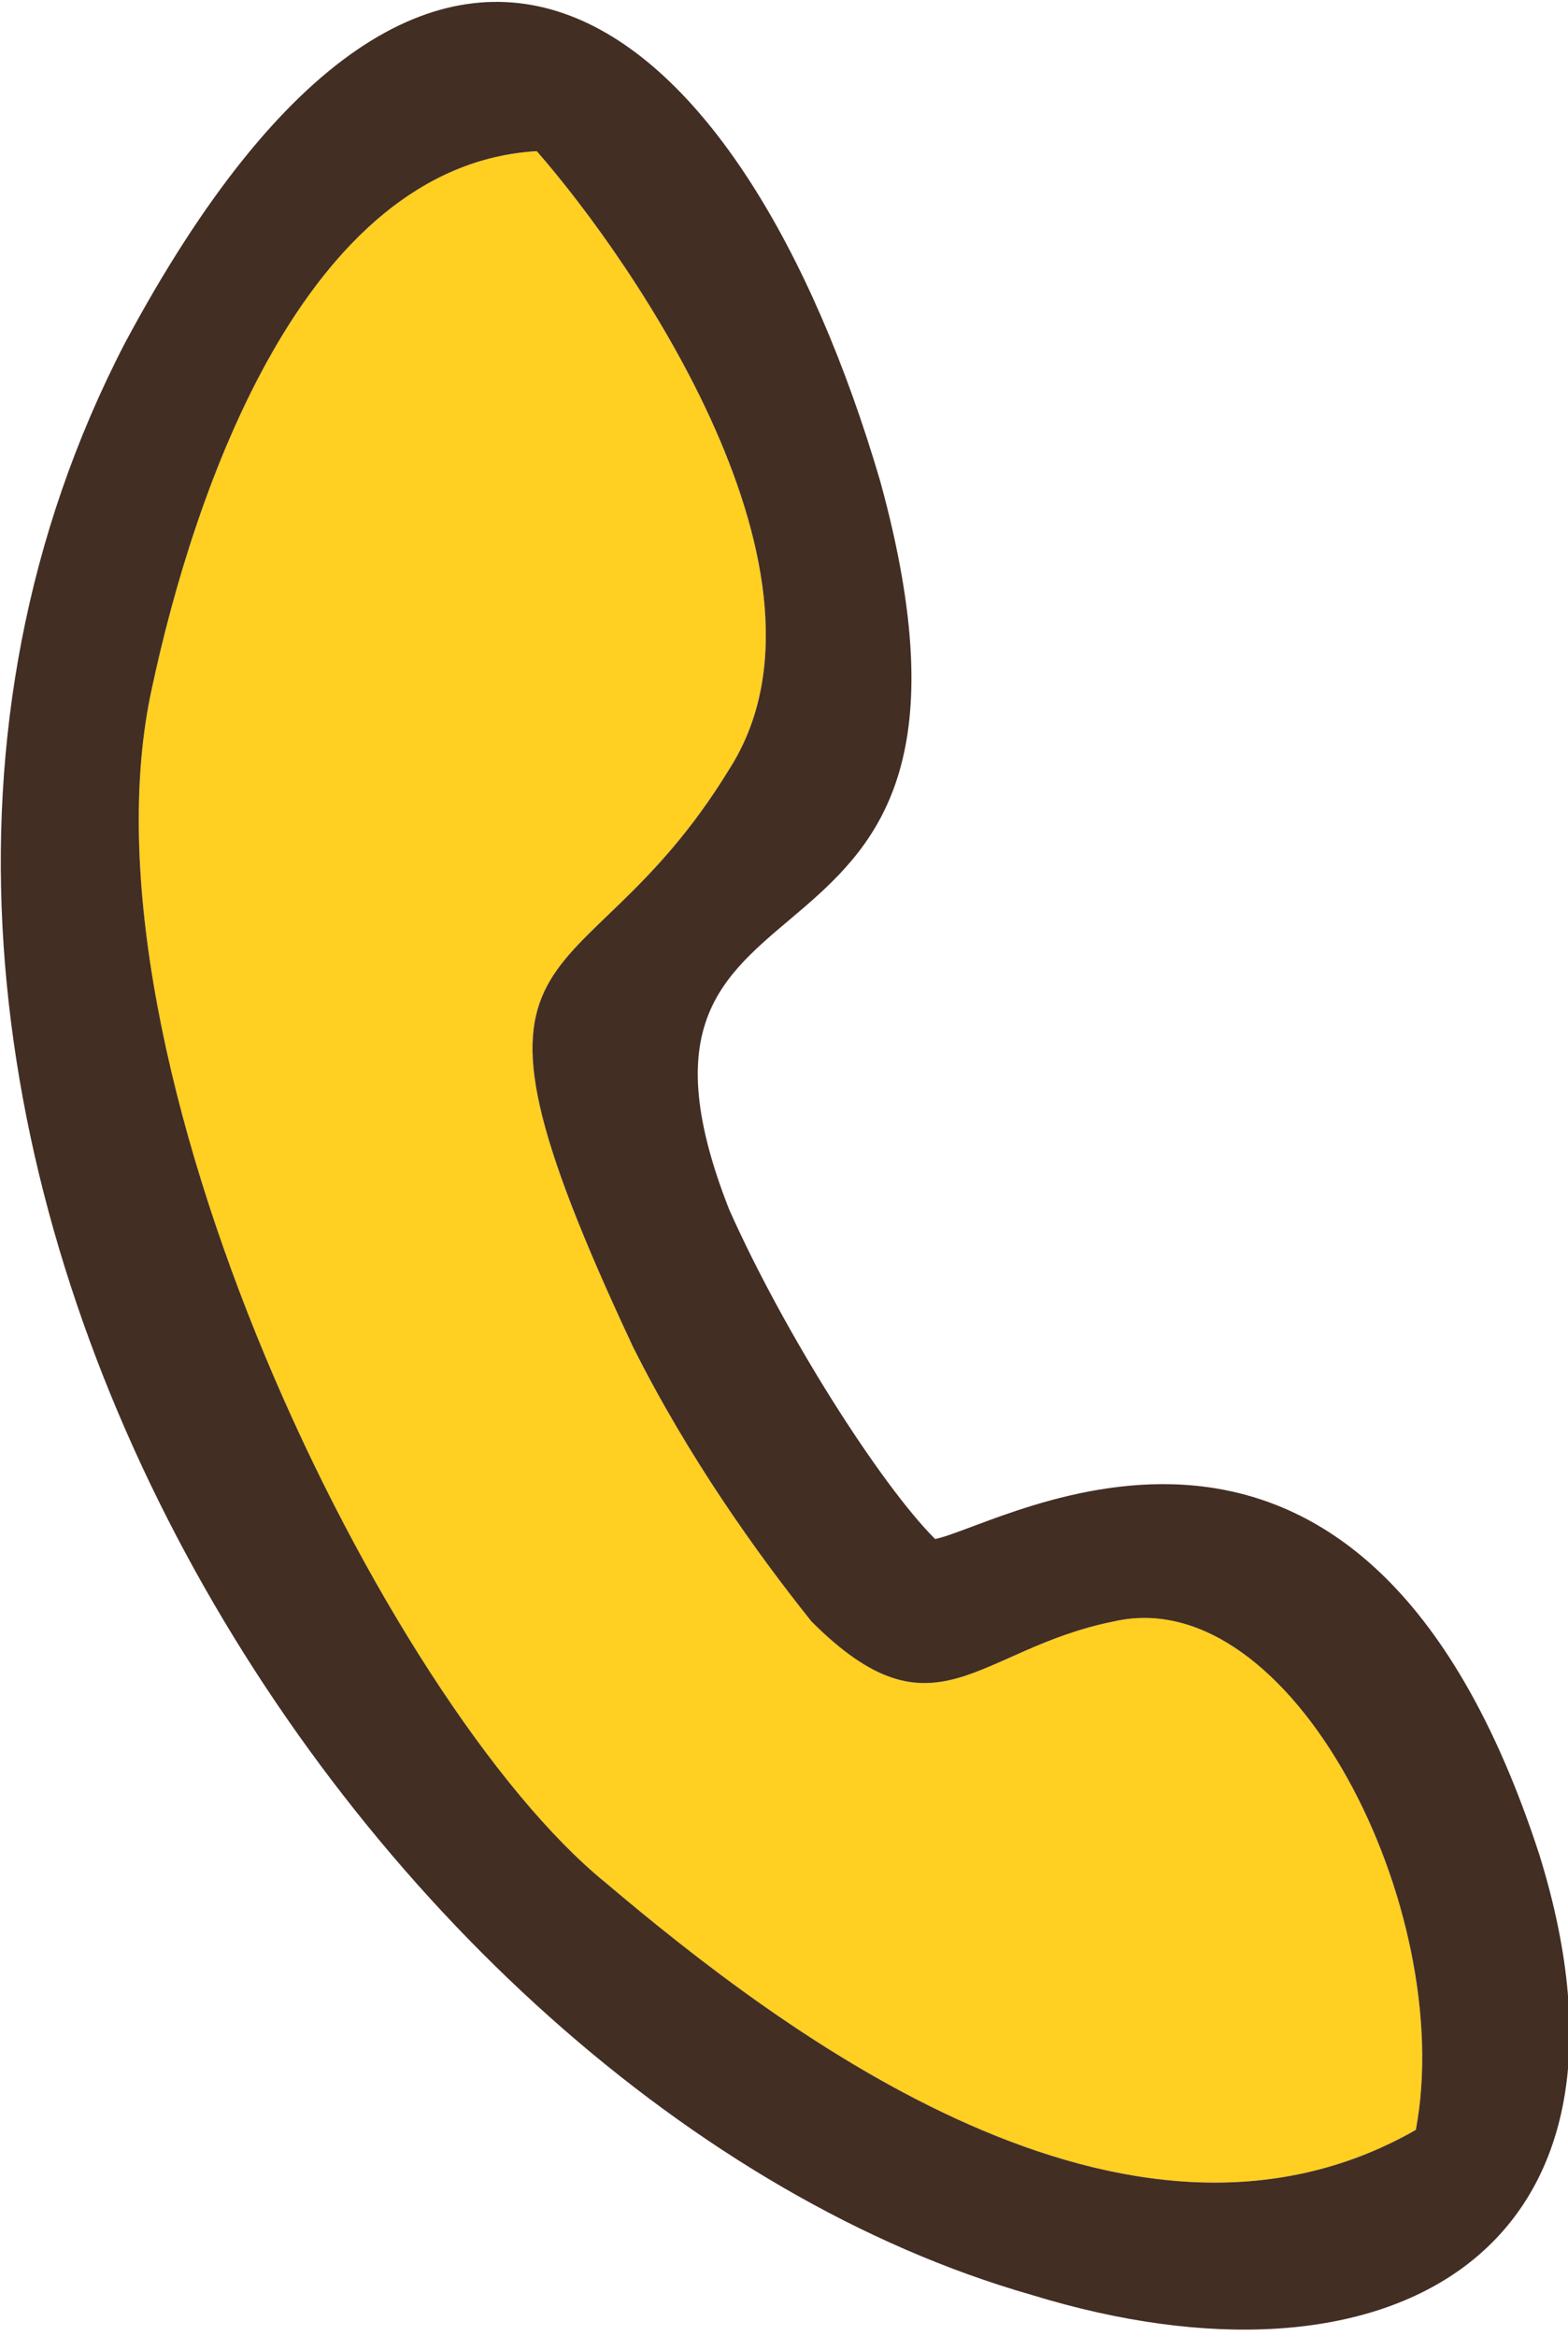 <?xml version="1.0" encoding="UTF-8"?> <svg xmlns="http://www.w3.org/2000/svg" xmlns:xlink="http://www.w3.org/1999/xlink" xml:space="preserve" width="25.711mm" height="38.289mm" version="1.1" style="shape-rendering:geometricPrecision; text-rendering:geometricPrecision; image-rendering:optimizeQuality; fill-rule:evenodd; clip-rule:evenodd" viewBox="0 0 114 170"> <defs> <style type="text/css"> .fil1 {fill:#432E24} .fil0 {fill:#FFCF21} </style> </defs> <g id="Слой_x0020_1">  <path class="fil0" d="M103 155c3,-16 -9,-40 -22,-37 -10,2 -13,9 -22,0 -4,-5 -9,-12 -13,-20 -15,-32 -4,-24 7,-42 9,-14 -7,-37 -14,-45 -17,1 -25,25 -28,39 -6,27 17,74 33,87 13,11 38,30 59,18z"></path> <path class="fil1" d="M103 155c-21,12 -46,-7 -59,-18 -16,-13 -39,-60 -33,-87 3,-14 11,-38 28,-39 7,8 23,31 14,45 -11,18 -22,10 -7,42 4,8 9,15 13,20 9,9 12,2 22,0 13,-3 25,21 22,37zm-35 -43c-4,-4 -11,-15 -15,-24 -11,-28 22,-13 11,-53 -10,-34 -32,-53 -55,-10 -29,56 17,128 66,142 26,8 46,-3 37,-32 -13,-40 -39,-24 -44,-23z"></path> </g> </svg> 